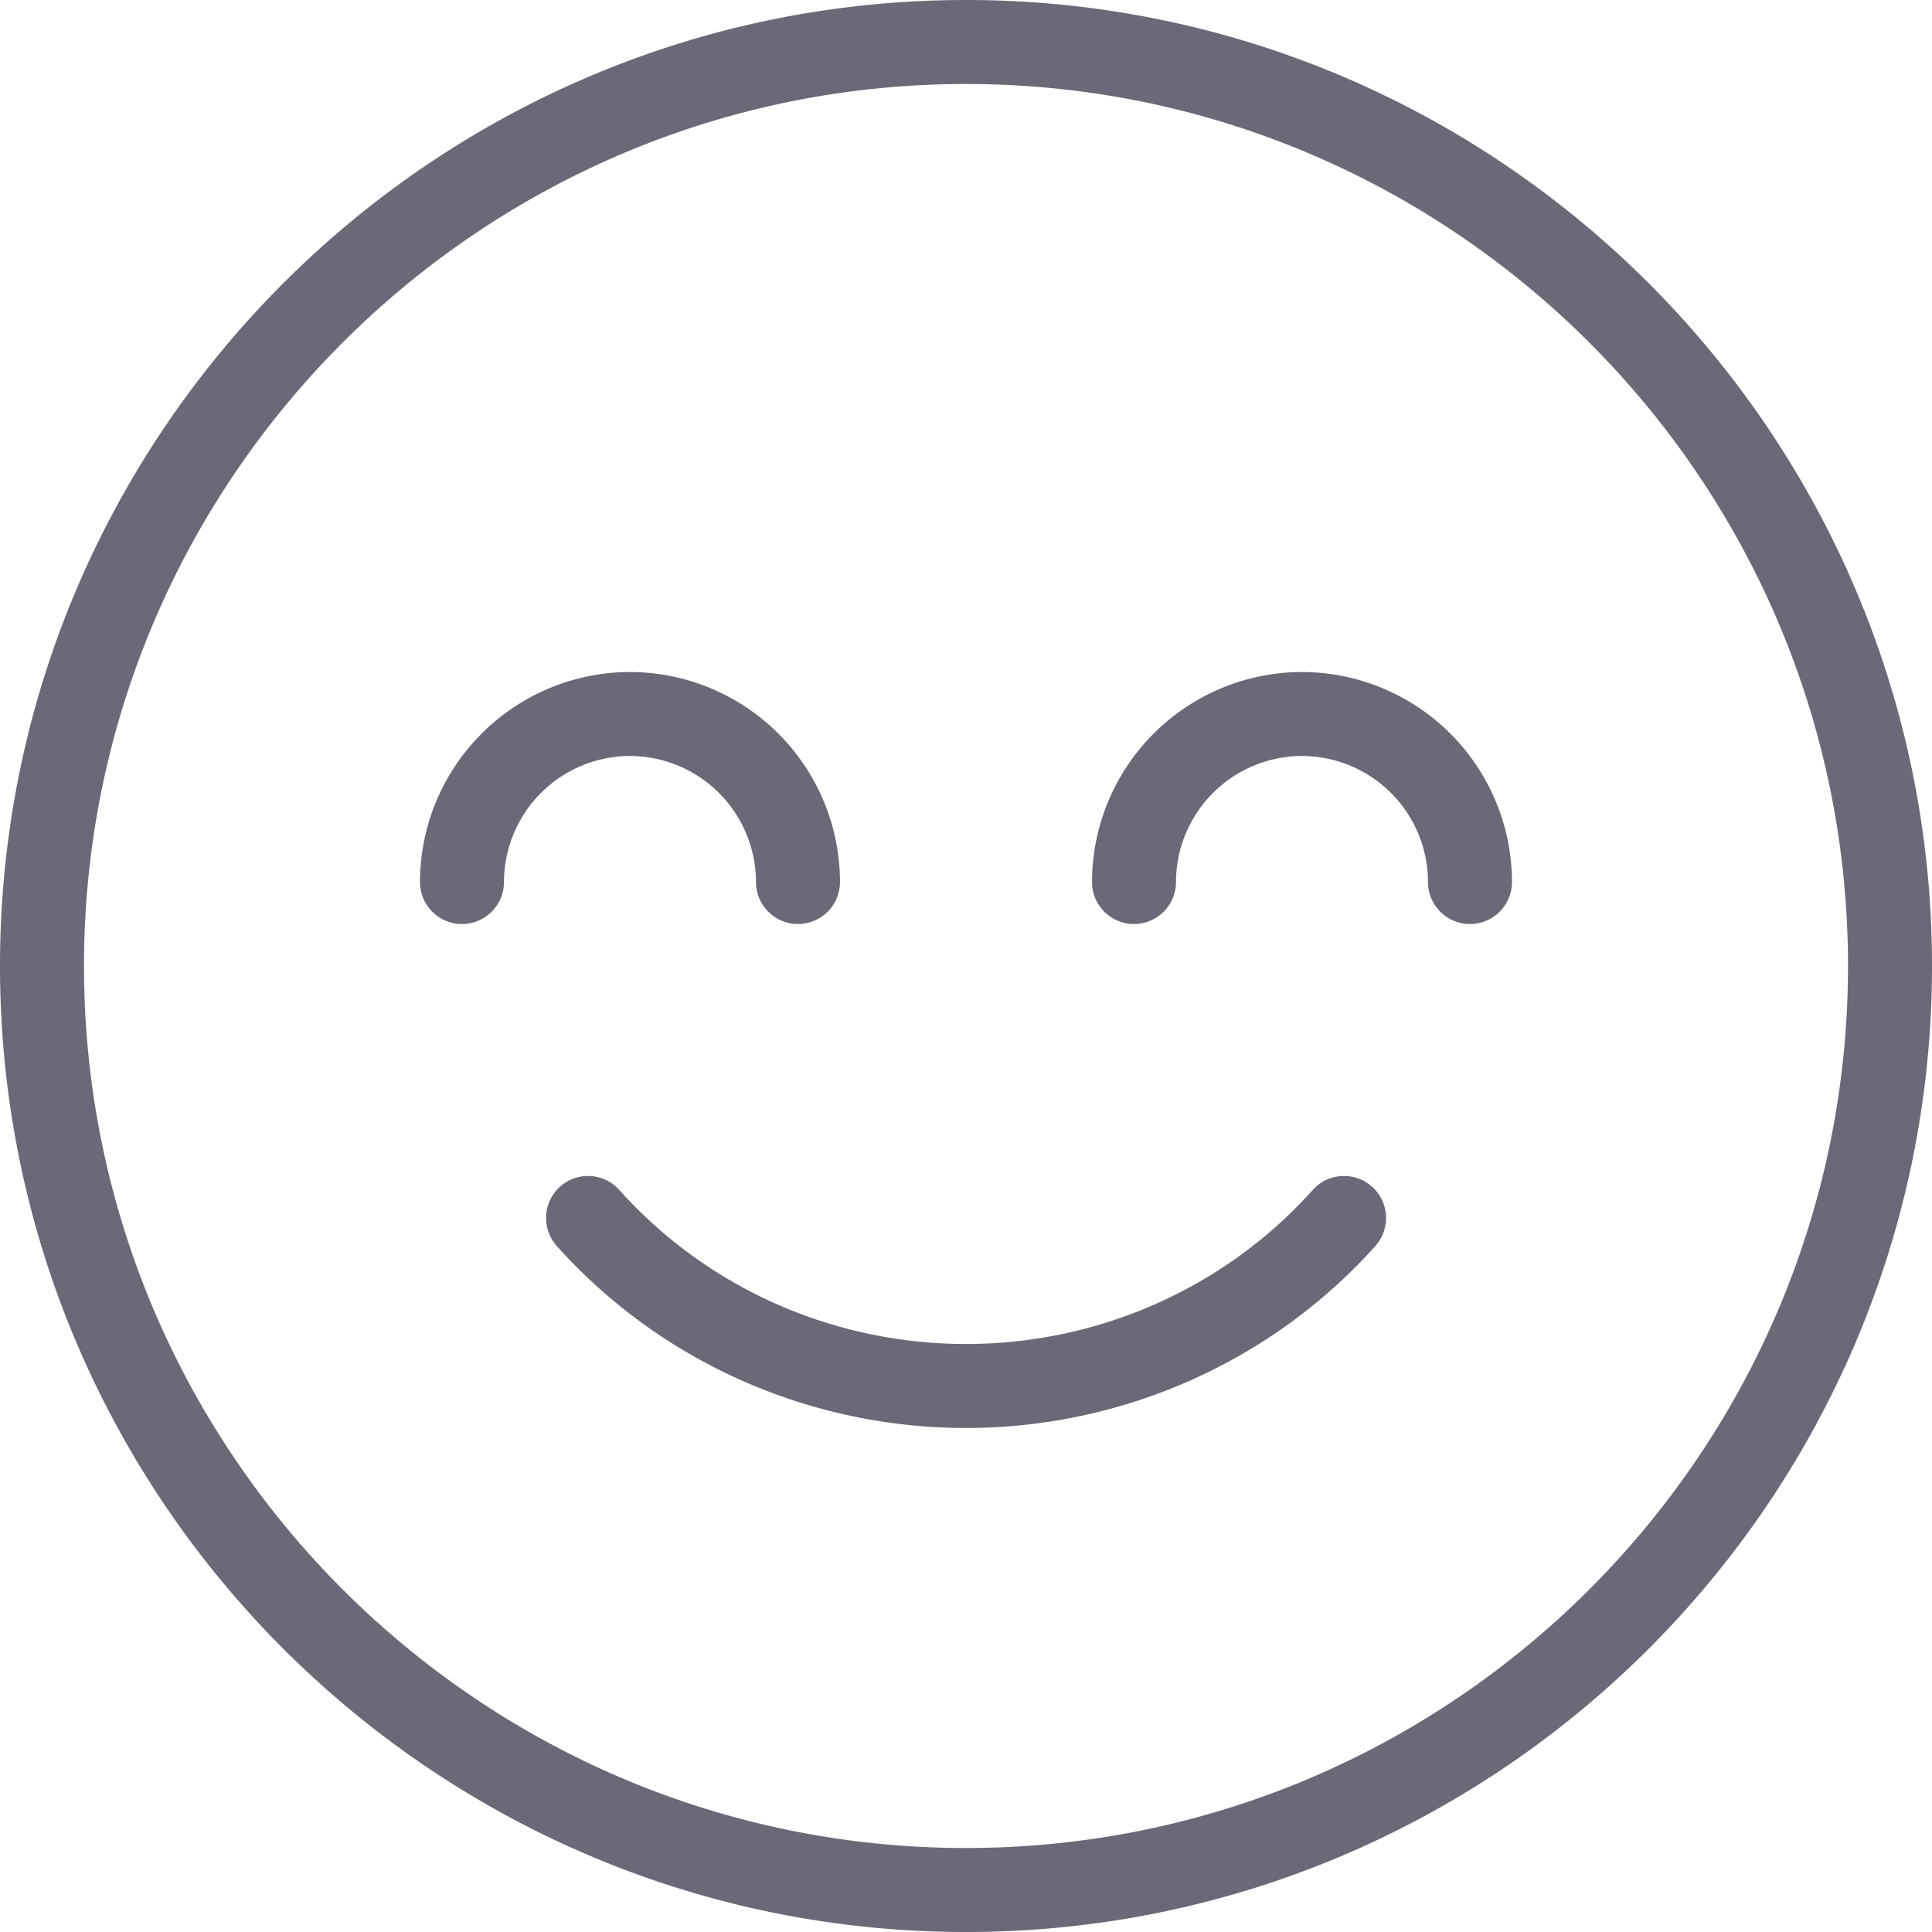 <svg xmlns="http://www.w3.org/2000/svg" width="71" height="71" fill="#696978" xmlns:v="https://vecta.io/nano"><path d="M50.421 43.611c-.636-.57-1.613-.514-2.179.12-3.22 3.598-7.862 5.66-12.741 5.66s-9.522-2.062-12.741-5.66c-.57-.634-1.544-.69-2.179-.12s-.688 1.543-.12 2.179c3.805 4.251 9.287 6.688 15.041 6.688s11.238-2.439 15.041-6.688c.568-.636.514-1.611-.12-2.179zM35.5 0C15.926 0 0 15.926 0 35.5S15.926 71 35.5 71 71 55.074 71 35.5 55.074 0 35.5 0zm0 67.913c-17.873 0-32.413-14.539-32.413-32.413S17.627 3.087 35.5 3.087 67.913 17.627 67.913 35.5 53.374 67.913 35.5 67.913zm12.348-43.217a7.73 7.73 0 0 0-7.717 7.717c0 .852.691 1.544 1.543 1.544s1.543-.692 1.543-1.544a4.64 4.64 0 0 1 4.631-4.631 4.64 4.64 0 0 1 4.63 4.631c0 .852.691 1.544 1.543 1.544s1.543-.692 1.543-1.544a7.73 7.73 0 0 0-7.717-7.717zm-20.066 7.717c0 .852.692 1.544 1.544 1.544s1.543-.692 1.543-1.544a7.73 7.73 0 0 0-7.717-7.717 7.73 7.73 0 0 0-7.717 7.717c0 .852.691 1.544 1.543 1.544s1.543-.692 1.543-1.544a4.64 4.64 0 0 1 4.631-4.631 4.64 4.64 0 0 1 4.63 4.631z"/></svg>